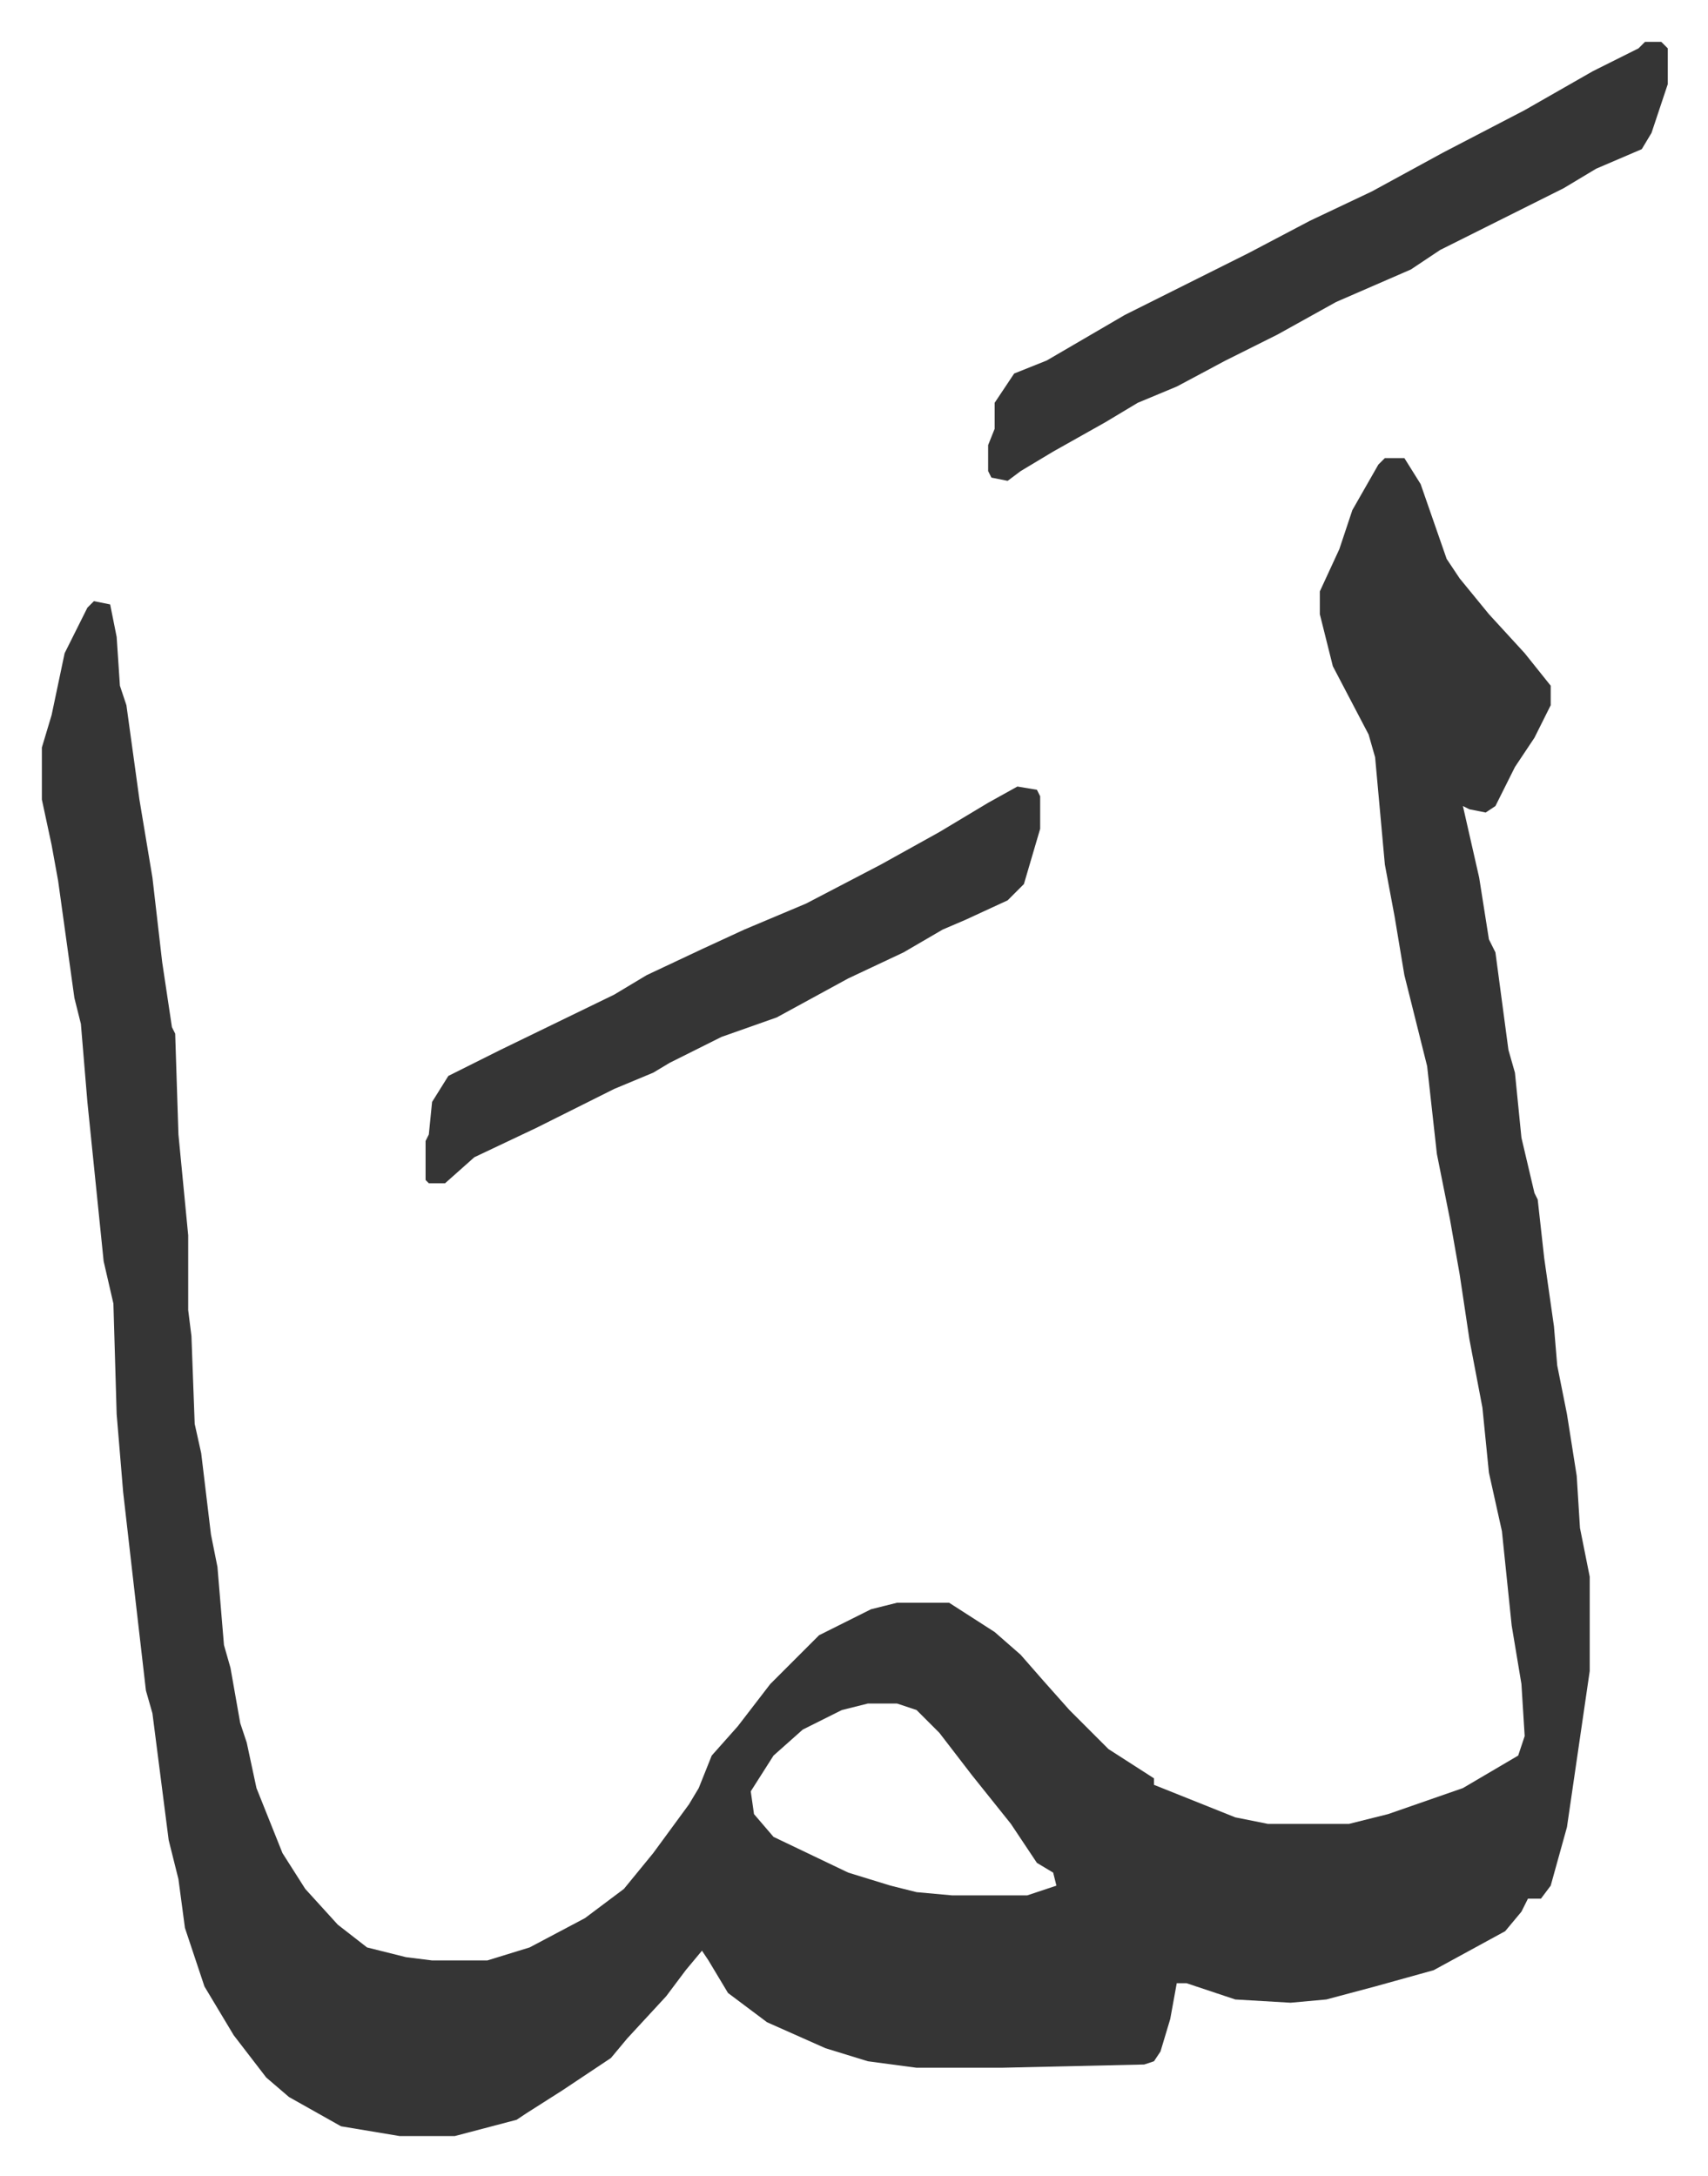 <svg xmlns="http://www.w3.org/2000/svg" role="img" viewBox="-12.87 345.13 525.24 669.24"><path fill="#353535" id="rule_normal" d="M413 486h6l5 8 8 23 4 6 9 11 11 12 8 10v6l-5 10-6 9-6 12-3 2-5-1-2-1 5 22 3 19 2 4 4 30 2 7 2 20 4 17 1 2 2 18 3 21 1 12 3 15 3 19 1 16 3 15v29l-7 48-5 18-3 4h-4l-2 4-5 6-22 12-18 5-15 4-11 1-17-1-15-5h-3l-2 11-3 10-2 3-3 1-44 1h-26l-15-2-13-4-18-8-12-9-6-10-2-3-5 6-6 8-12 13-5 6-15 10-11 7-3 2-19 5h-17l-18-3-16-9-7-6-10-13-9-15-6-18-2-15-3-12-5-39-2-7-3-26-4-35-2-24-1-34-3-13-5-49-2-24-2-8-5-36-2-11-3-14v-16l3-10 4-19 7-14 2-2 5 1 2 10 1 15 2 6 4 29 4 24 3 26 3 20 1 2 1 31 3 31v23l1 8 1 27 2 9 3 25 2 10 2 24 2 7 3 17 2 6 3 14 8 20 7 11 10 11 9 7 12 3 8 1h17l13-4 17-9 12-9 9-11 11-15 3-5 4-10 8-9 10-13 10-10 5-5 16-8 8-2h16l14 9 8 7 7 8 8 9 5 5 7 7 14 9v2l5 2 20 8 10 2h25l12-3 23-8 17-10 2-6-1-16-3-18-3-29-4-18-2-20-4-21-3-20-3-17-4-20-3-27-7-28-3-18-3-16-3-33-2-7-11-21-4-16v-7l6-13 4-12 8-14zM254 869l-8 2-12 6-9 8-7 11 1 7 6 7 23 11 13 4 8 2 11 1h23l9-3-1-4-5-3-8-12-12-15-10-13-7-7-6-2zm239-511h5l2 2v11l-5 15-3 5-14 6-10 6-16 8-8 4-14 7-9 6-23 10-18 10-16 8-15 8-12 5-10 6-16 9-10 6-4 3-5-1-1-2v-8l2-5v-8l6-9 10-4 24-14 38-19 19-10 19-9 22-12 25-13 21-12 14-7z"/><path fill="#353535" id="rule_normal" d="M300 587l6 1 1 2v10l-5 17-5 5-13 6-7 3-12 7-17 8-22 12-17 6-16 8-5 3-12 5-24 12-19 9-9 8h-5l-1-1v-12l1-2 1-10 5-8 16-8 35-17 10-6 17-8 13-6 19-8 23-12 18-10 15-9z"/></svg>
